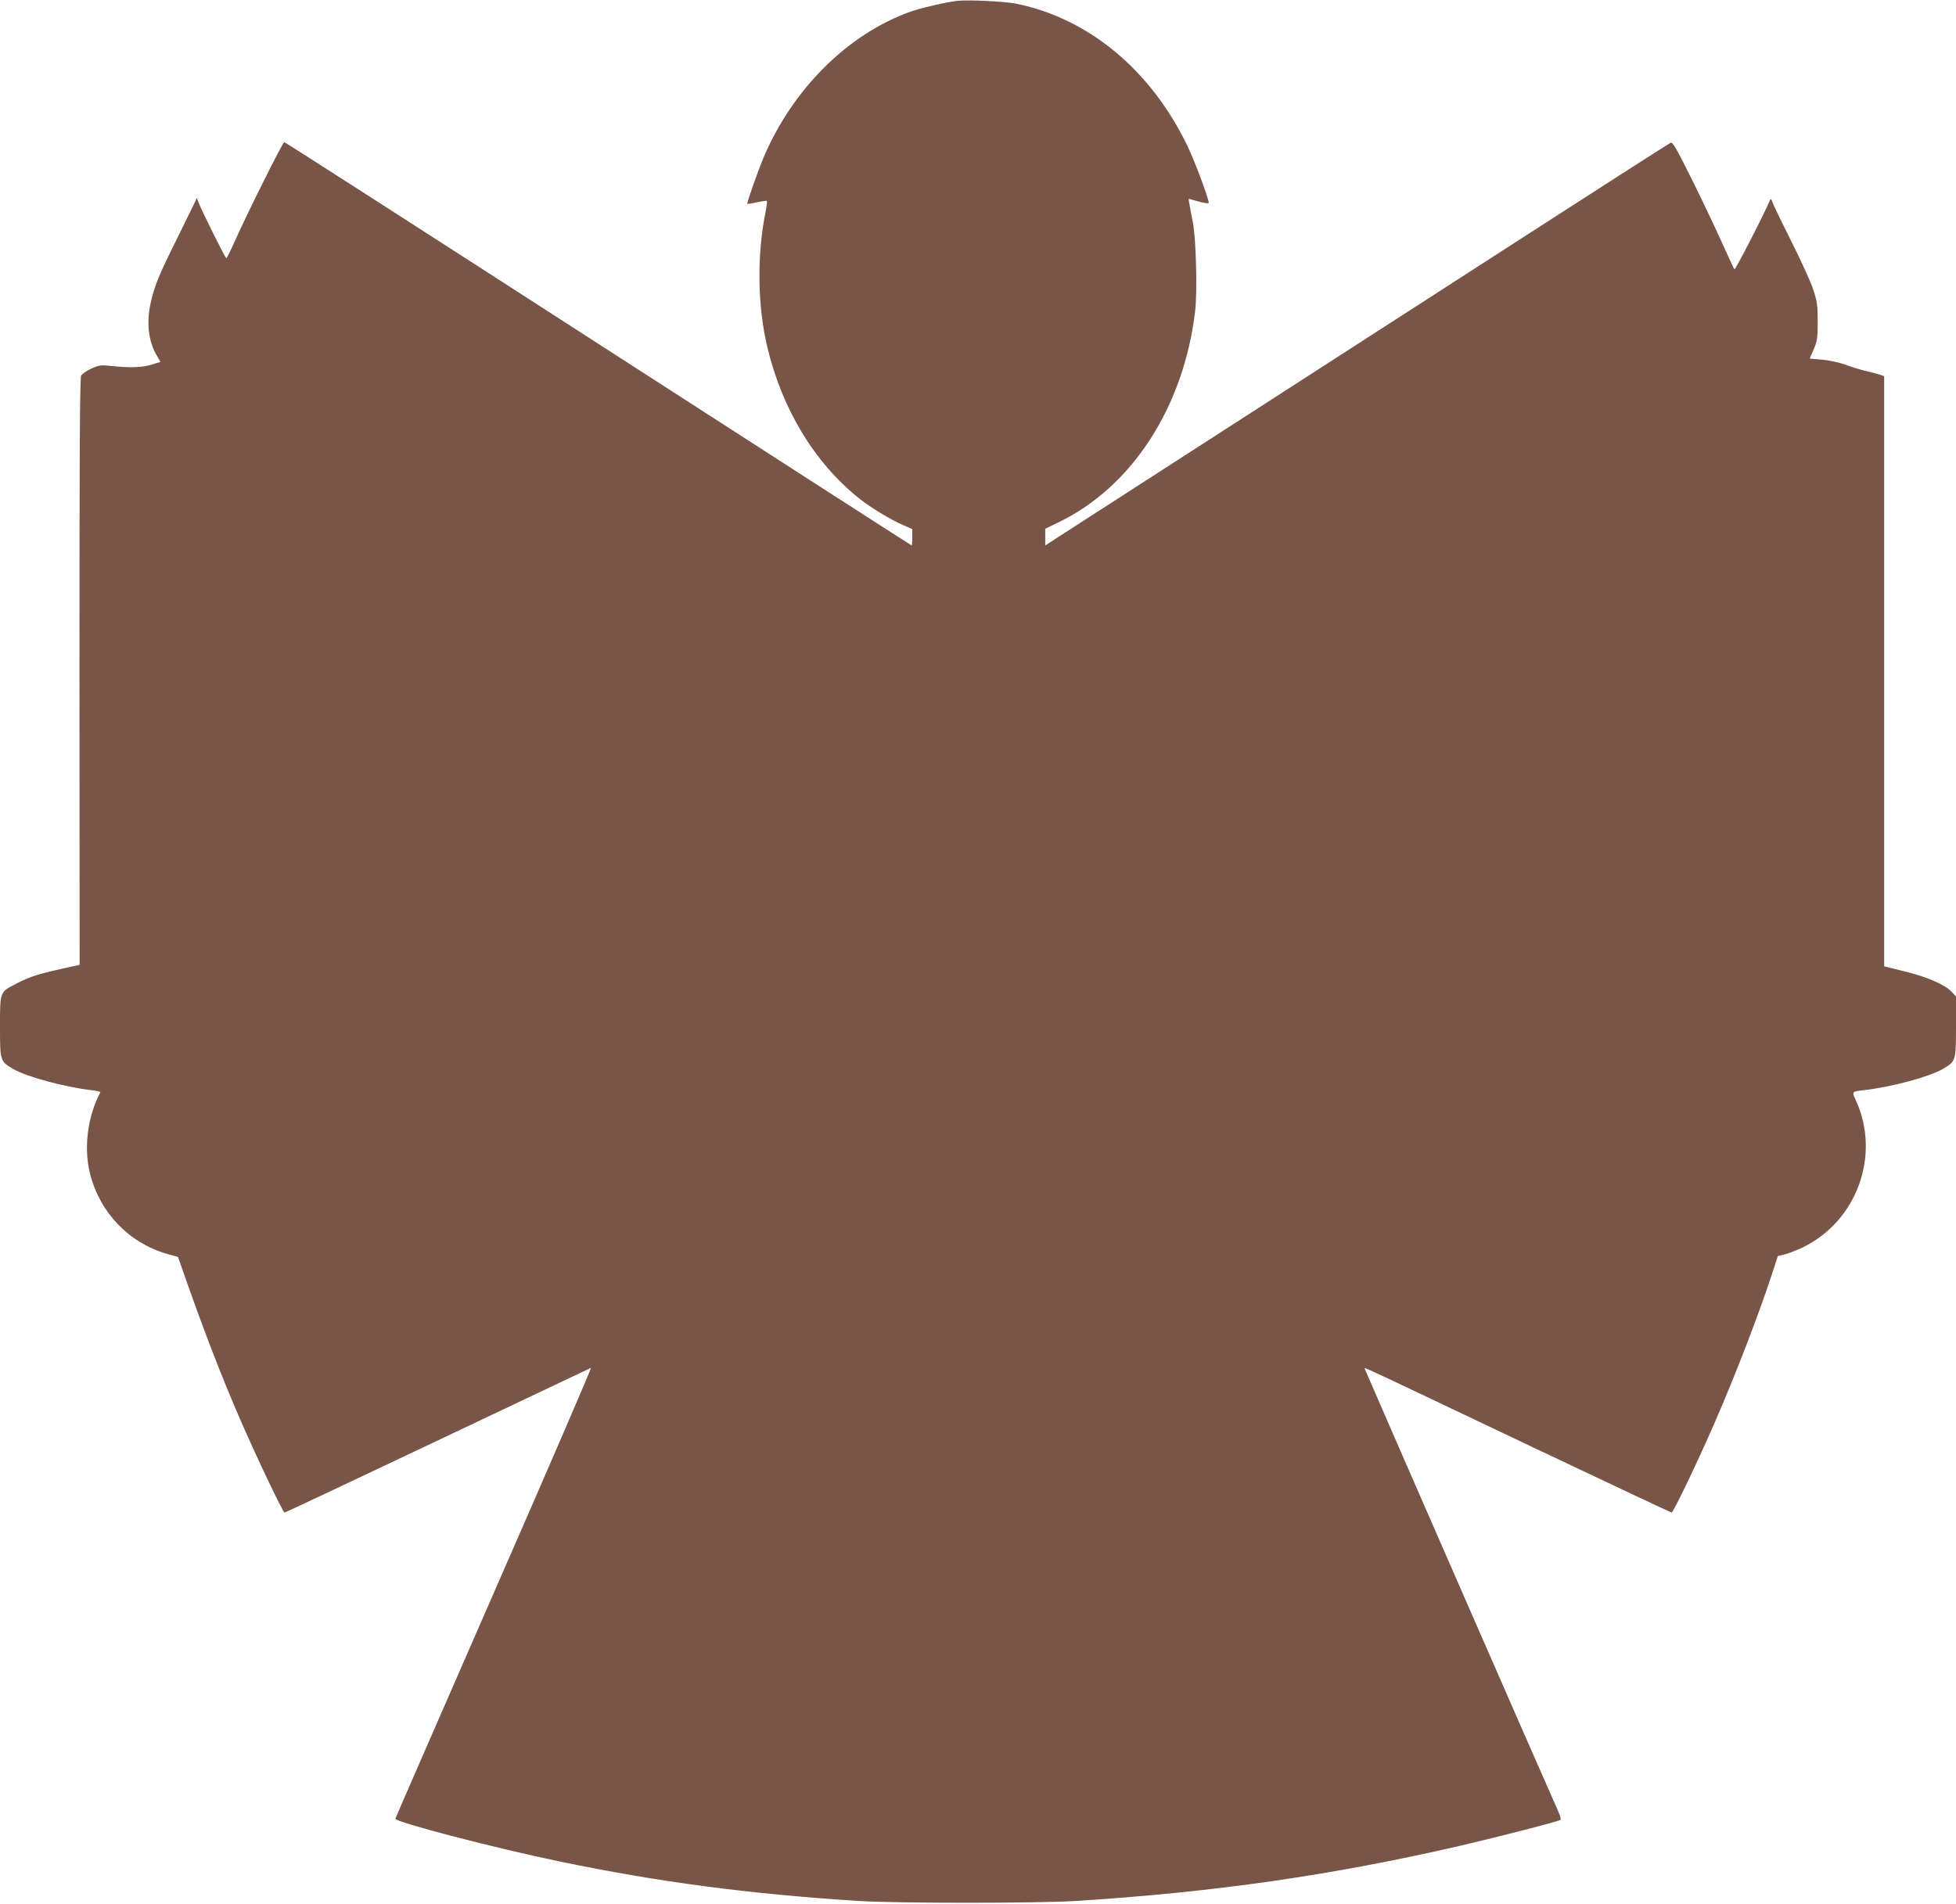 <?xml version="1.0" standalone="no"?>
<!DOCTYPE svg PUBLIC "-//W3C//DTD SVG 20010904//EN"
 "http://www.w3.org/TR/2001/REC-SVG-20010904/DTD/svg10.dtd">
<svg version="1.0" xmlns="http://www.w3.org/2000/svg"
 width="1280pt" height="1246pt" viewBox="0 0 1280 1246"
 preserveAspectRatio="xMidYMid meet">
<g transform="translate(0,1246) scale(0.1,-0.1)"
fill="#795548" stroke="none">
<path d="M6260 12454 c-77 -10 -237 -47 -304 -71 -408 -147 -767 -503 -959
-953 -35 -84 -107 -286 -107 -304 0 -2 28 2 62 10 35 7 65 11 67 9 2 -3 -3
-42 -12 -87 -54 -277 -49 -600 13 -864 96 -410 310 -763 603 -997 73 -58 204
-138 285 -173 l62 -27 0 -53 c0 -30 -2 -54 -4 -54 -3 0 -925 594 -2051 1320
-1125 726 -2050 1320 -2055 1320 -10 0 -252 -487 -325 -652 -26 -60 -51 -108
-54 -108 -7 0 -159 307 -182 365 l-11 30 -16 -35 c-9 -19 -60 -123 -113 -231
-118 -237 -144 -300 -169 -404 -34 -137 -21 -266 36 -362 l24 -42 -57 -17
c-64 -20 -138 -22 -259 -10 -75 8 -85 7 -137 -17 -30 -14 -60 -34 -66 -46 -9
-15 -11 -546 -11 -1938 l1 -1918 -122 -27 c-155 -35 -208 -52 -292 -96 -109
-56 -107 -51 -107 -282 0 -224 1 -226 85 -276 89 -52 337 -119 518 -140 32 -4
56 -10 54 -13 -84 -156 -111 -366 -67 -536 65 -253 253 -449 500 -521 l75 -21
24 -69 c140 -402 260 -713 389 -1009 106 -243 274 -595 284 -595 5 0 455 212
1001 471 546 259 997 473 1004 476 6 2 -279 -658 -634 -1469 -354 -810 -645
-1477 -646 -1482 -4 -21 660 -194 1076 -280 647 -134 1226 -211 1952 -258 255
-16 1171 -16 1430 0 909 58 1673 168 2510 361 257 60 647 160 657 170 4 3 -2
26 -13 51 -82 182 -1269 2898 -1269 2903 0 8 -21 18 1093 -512 500 -237 912
-431 916 -431 11 0 170 332 276 575 144 330 301 738 391 1017 l28 87 46 11
c25 6 77 27 116 45 355 171 513 604 349 962 -27 60 -29 58 55 68 177 20 426
87 515 139 84 50 85 52 85 276 l0 198 -29 31 c-44 47 -165 99 -311 134 l-130
32 0 1932 0 1931 -32 11 c-18 5 -60 17 -93 24 -33 8 -92 26 -131 41 -40 14
-107 28 -151 32 l-80 7 26 61 c23 54 26 74 26 181 0 106 -3 131 -29 210 -17
50 -78 185 -136 300 -58 116 -114 230 -124 255 -17 44 -18 45 -28 20 -36 -87
-223 -449 -228 -443 -4 5 -38 78 -76 163 -38 85 -126 271 -196 413 -106 213
-131 258 -145 253 -9 -4 -445 -283 -967 -620 -1808 -1166 -2991 -1929 -3058
-1972 l-68 -44 0 55 0 54 84 41 c482 230 823 756 897 1384 15 127 6 473 -15
581 -9 44 -19 97 -22 117 l-6 37 66 -18 c36 -10 66 -14 66 -9 0 29 -91 272
-140 374 -238 494 -643 831 -1115 929 -77 16 -322 28 -395 19z"/>
</g>
</svg>
